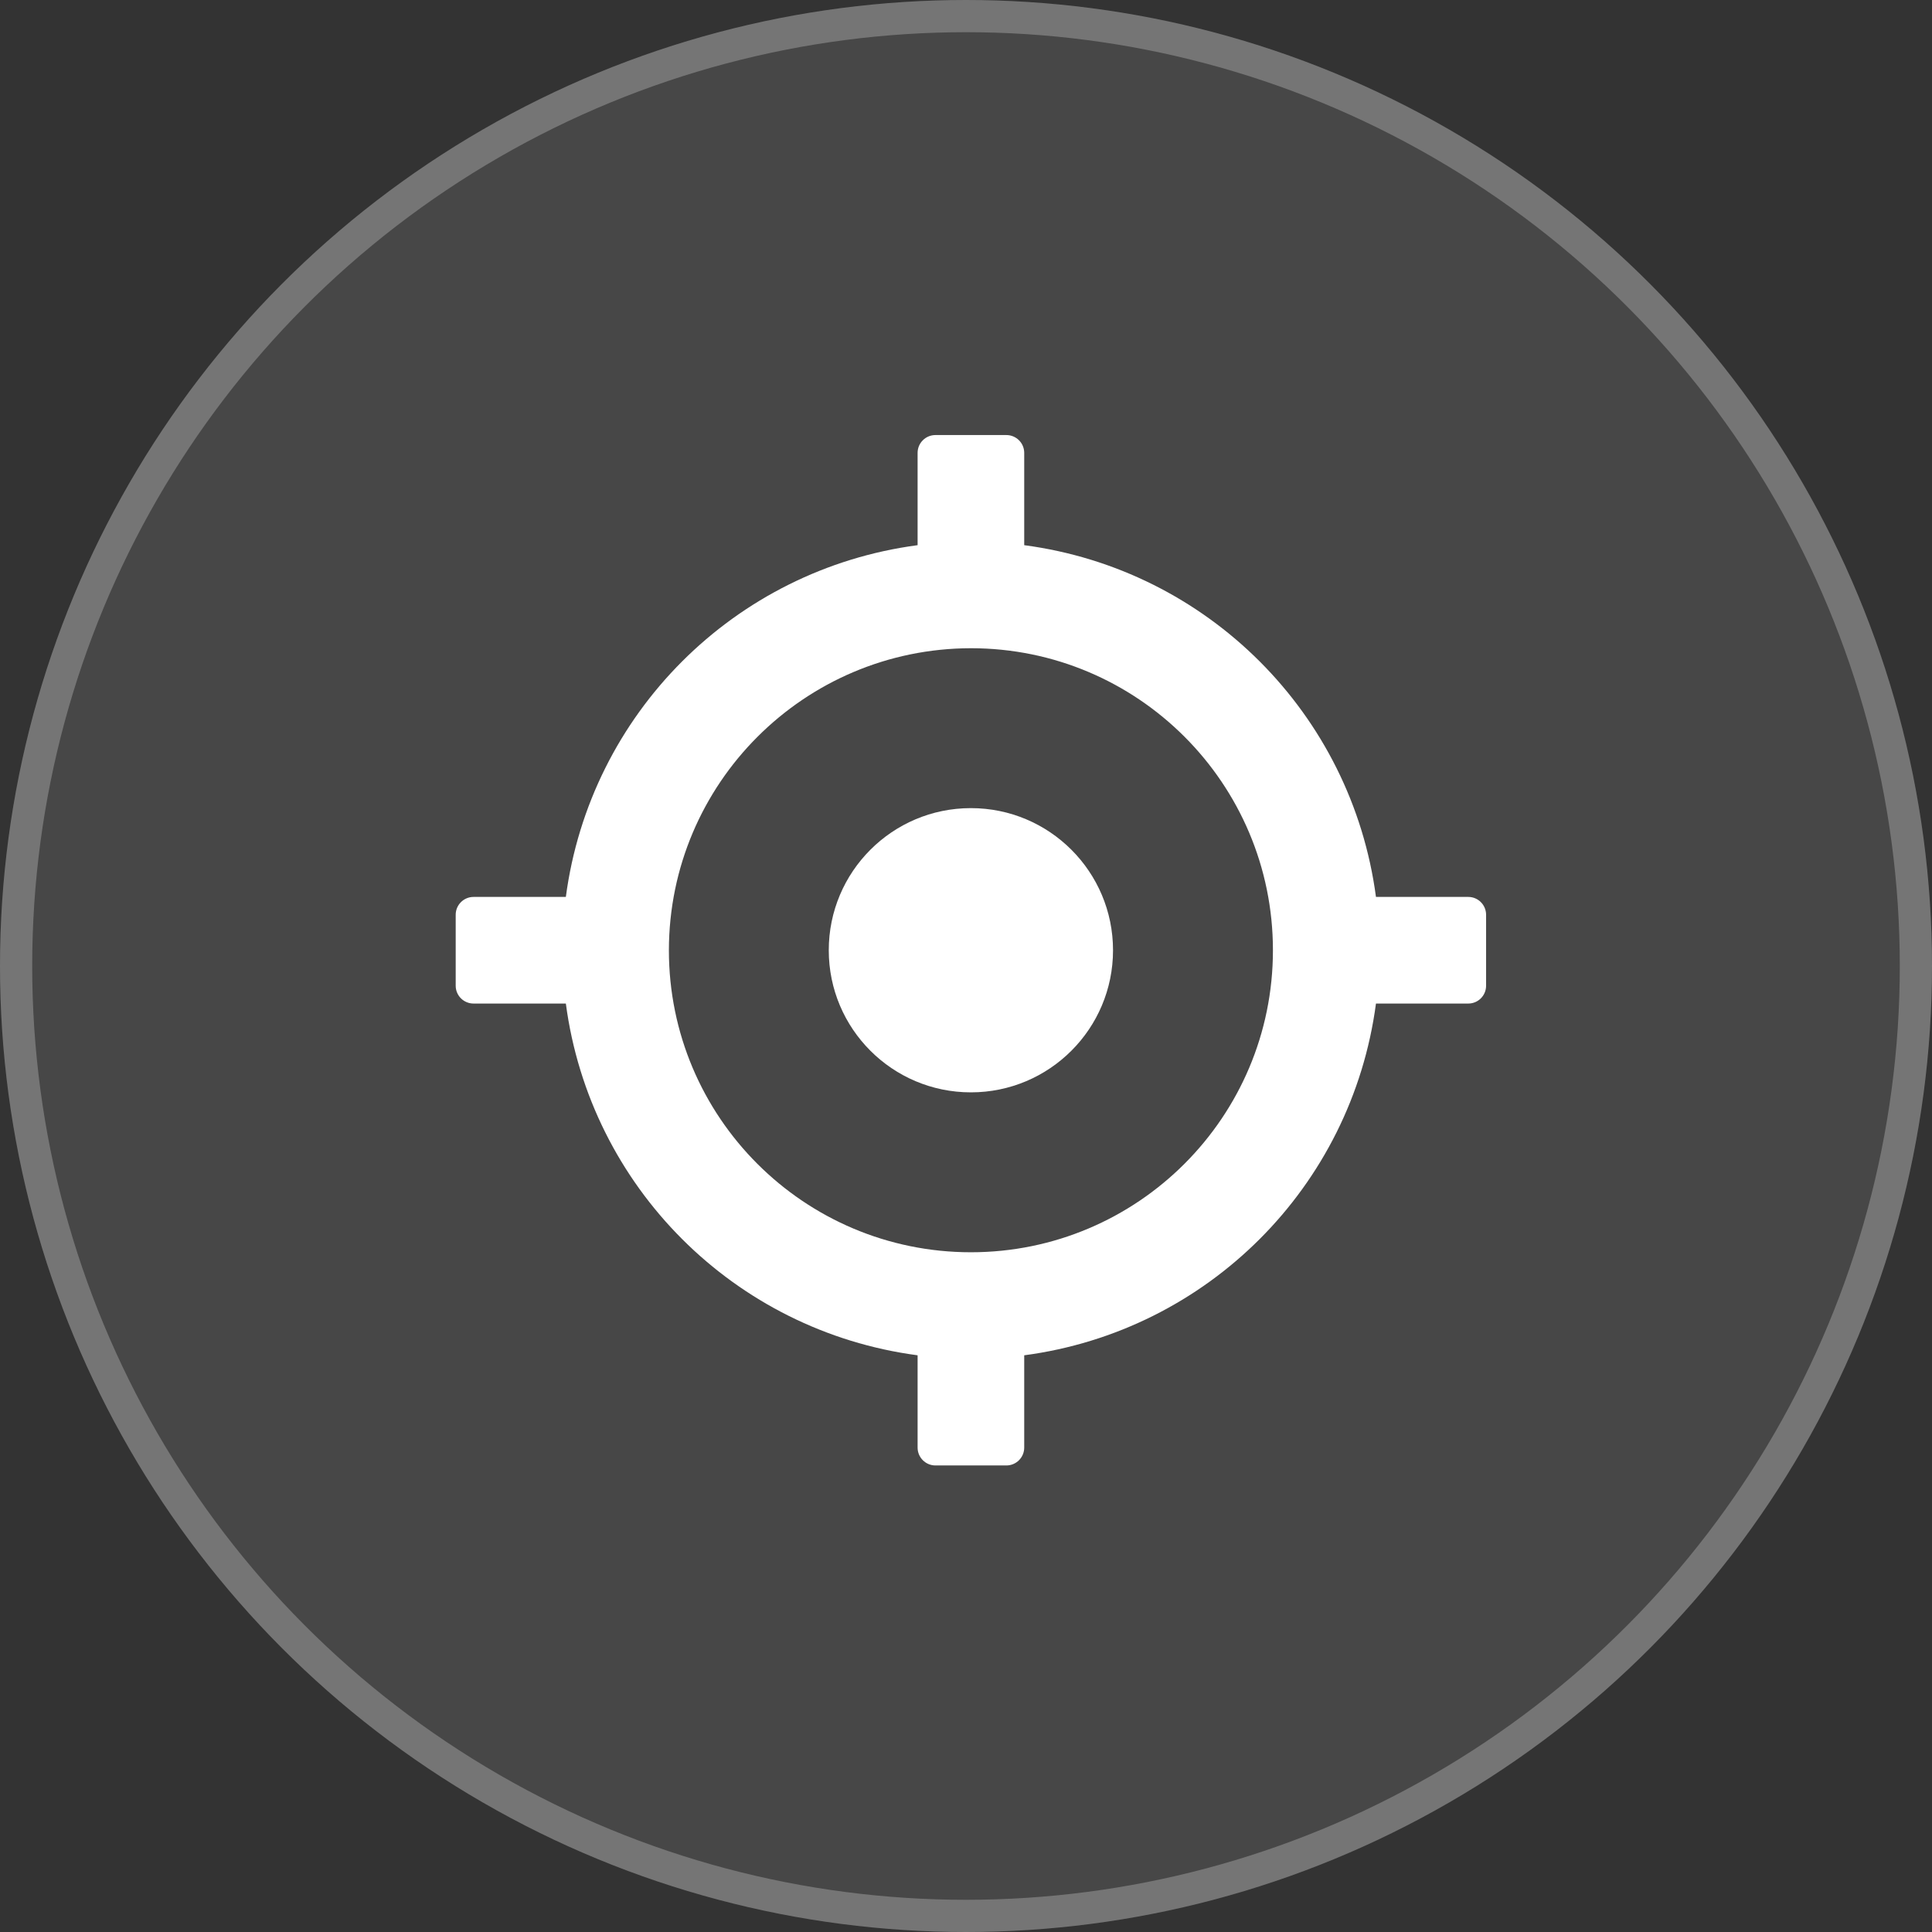 <svg width="60" height="60" viewBox="0 0 60 60" fill="none" xmlns="http://www.w3.org/2000/svg">
<rect x="0" y="0" width="60" height="60" fill="#333333" stroke="none"/>
<circle cx="30" cy="30" r="30" fill="white" fill-opacity="0.1"/>
<circle cx="30" cy="30" r="29.5" stroke="white" stroke-opacity="0.25"/>
<g clip-path="url(#clip0_893_3368)">
<path d="M14.704 31.166H17.573C18.327 36.858 22.805 41.336 28.497 42.09V44.959C28.498 45.263 28.745 45.51 29.049 45.511H31.256C31.56 45.51 31.807 45.263 31.808 44.959V42.09C37.499 41.336 41.978 36.858 42.732 31.166H45.601C45.905 31.165 46.151 30.919 46.152 30.614V28.407C46.151 28.103 45.905 27.856 45.601 27.855H42.732C41.978 22.164 37.499 17.685 31.808 16.931V14.062C31.807 13.758 31.56 13.512 31.256 13.511H29.049C28.745 13.512 28.498 13.758 28.497 14.062V16.931C22.805 17.685 18.327 22.164 17.573 27.855H14.704C14.4 27.856 14.153 28.103 14.152 28.407V30.614C14.153 30.919 14.4 31.165 14.704 31.166ZM30.152 20.131C35.332 20.131 39.532 24.331 39.532 29.511C39.532 34.691 35.332 38.89 30.152 38.89C24.972 38.89 20.773 34.691 20.773 29.511C20.78 24.334 24.975 20.139 30.152 20.131Z" fill="white"/>
<path d="M34.566 29.511C34.566 31.948 32.59 33.924 30.152 33.924C27.714 33.924 25.738 31.948 25.738 29.511C25.738 27.073 27.714 25.097 30.152 25.097C32.59 25.097 34.566 27.073 34.566 29.511Z" fill="white"/>
</g>
<defs>
<clipPath id="clip0_893_3368">
<rect width="32" height="32" fill="white" transform="translate(14.152 13.511)"/>
</clipPath>
</defs>
</svg>
